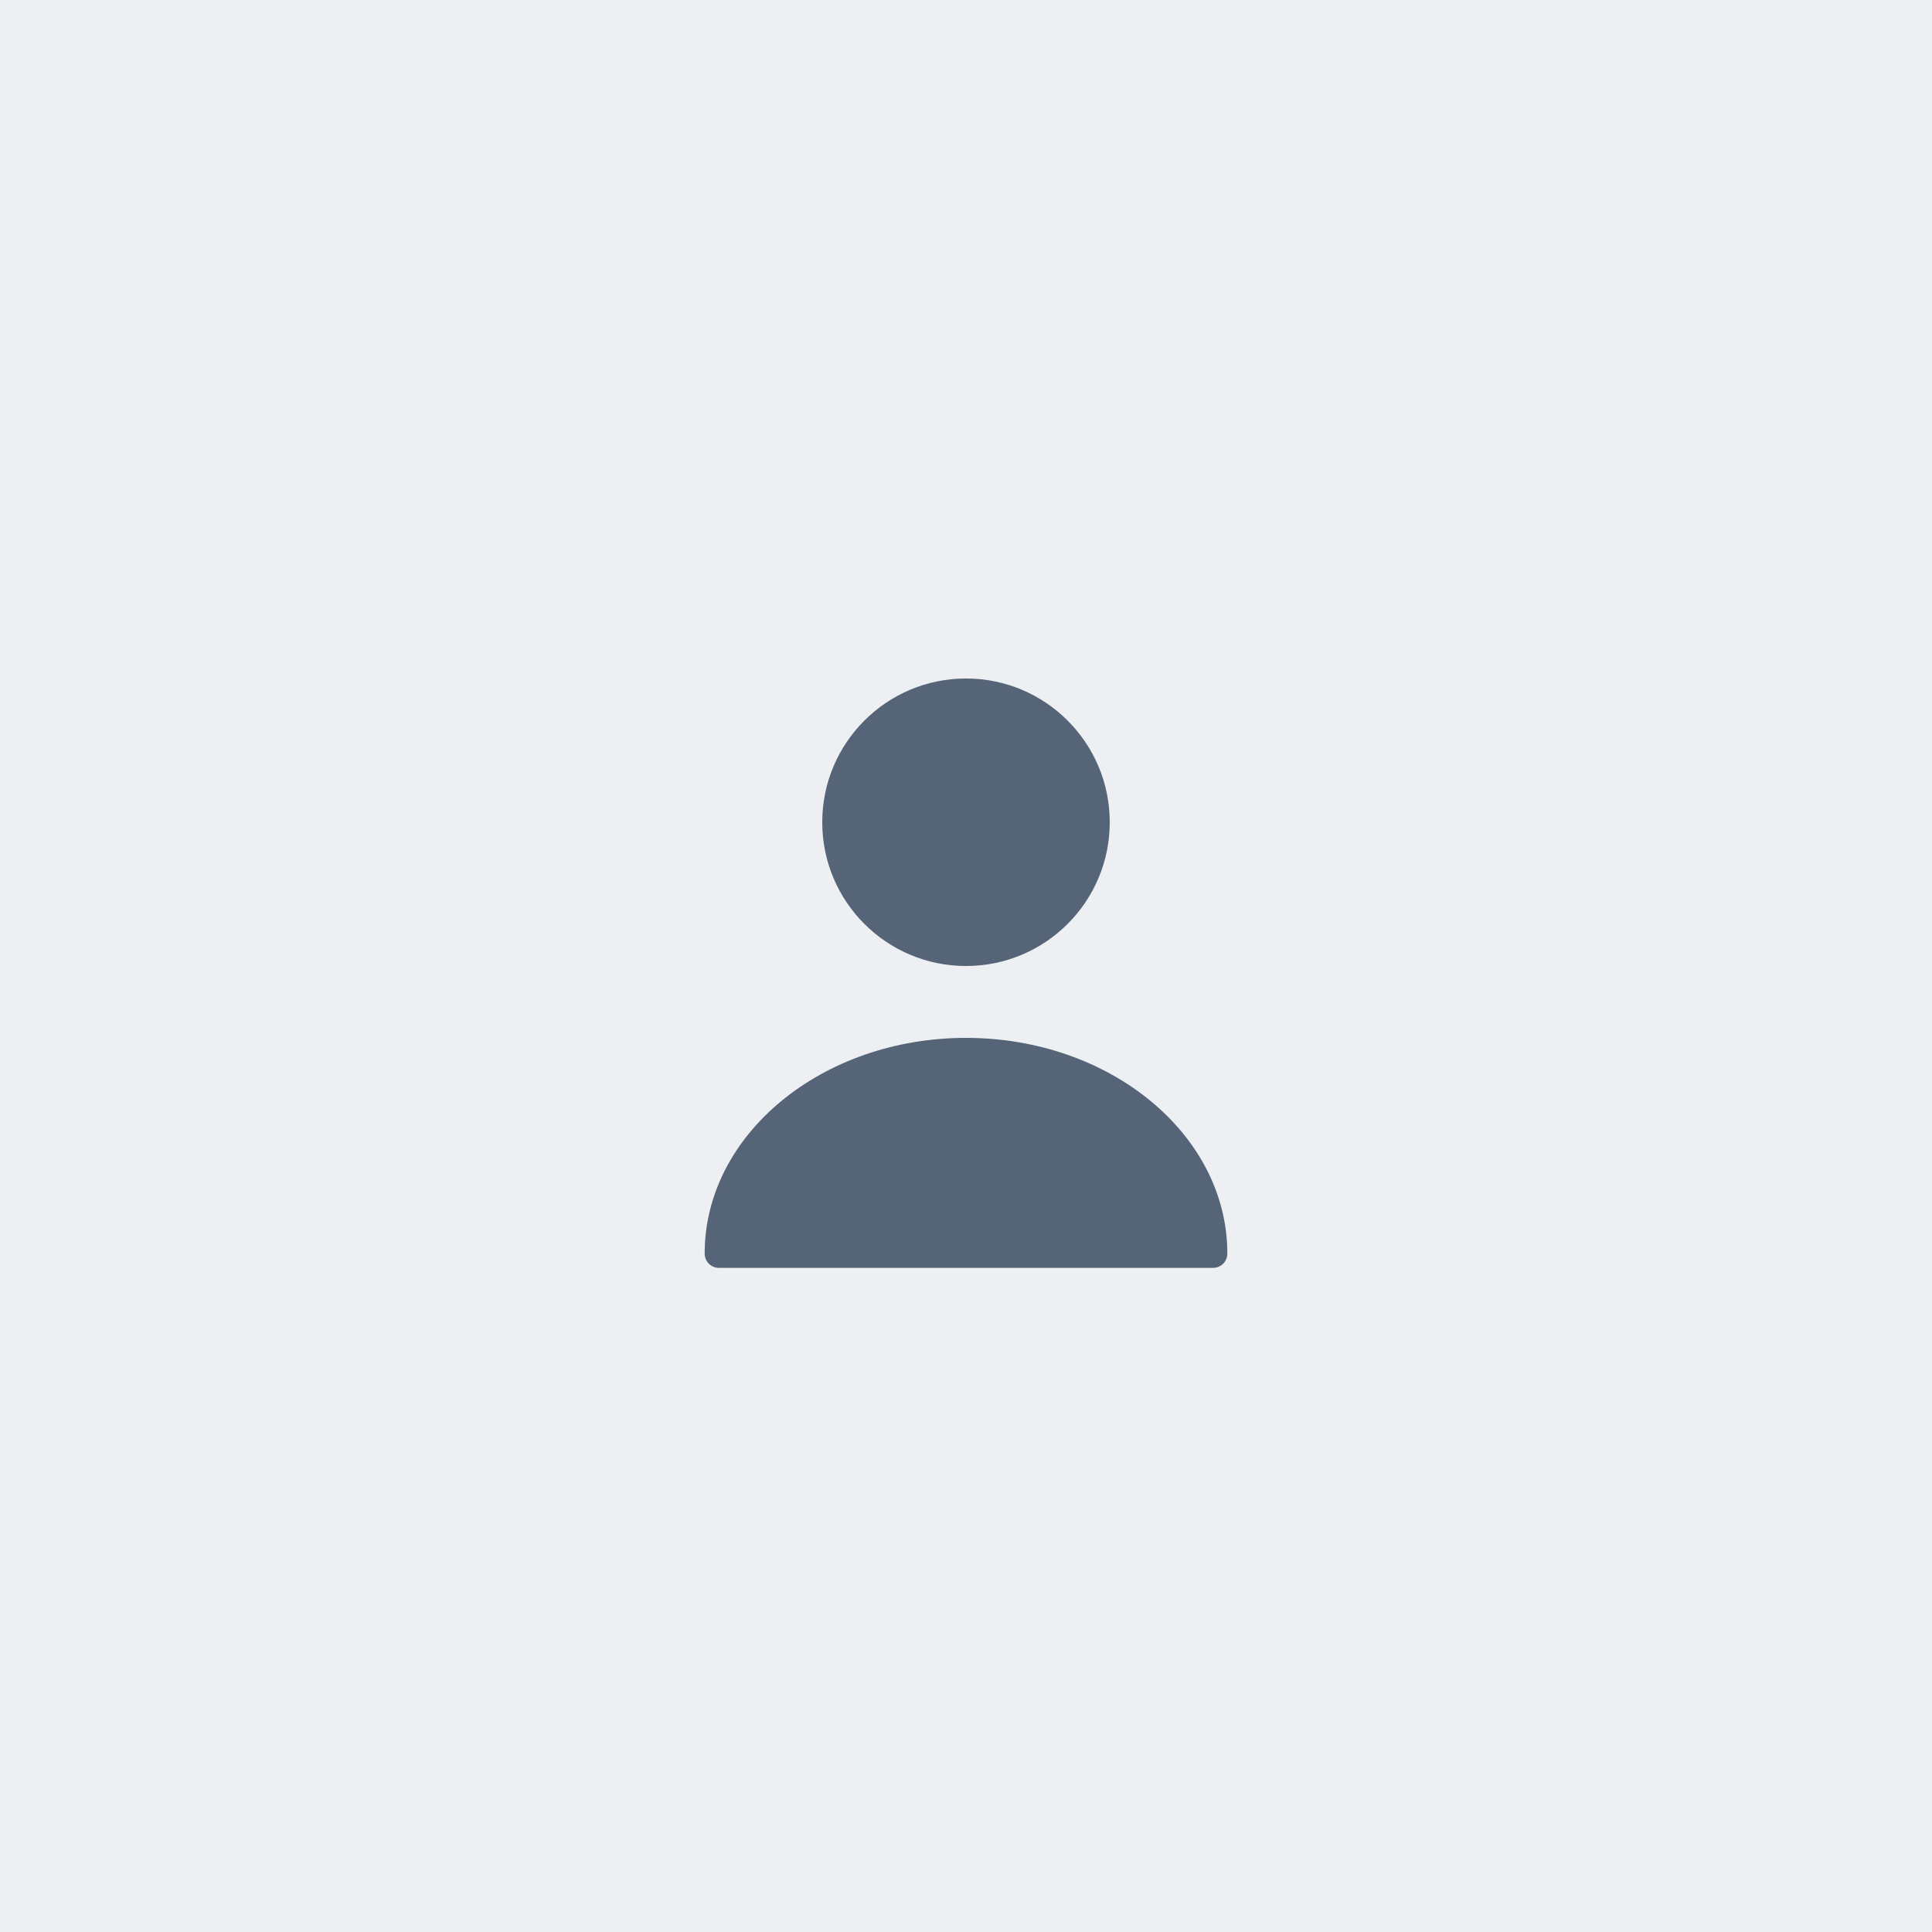 <svg width="128" height="128" viewBox="0 0 128 128" fill="none" xmlns="http://www.w3.org/2000/svg">
<rect x="0" y="0" width="128" height="128" fill="#333333" stroke="none"/>
<g clip-path="url(#clip0_1_3)">
<path d="M128 0H0V128H128V0Z" fill="#EDEFF2"/>
<path d="M64 64C69.26 64 73.524 59.736 73.524 54.476C73.524 49.217 69.26 44.952 64 44.952C58.74 44.952 54.476 49.217 54.476 54.476C54.476 59.736 58.74 64 64 64Z" fill="#556477"/>
<path d="M64 68.762C54.457 68.762 46.686 75.162 46.686 83.048C46.686 83.581 47.105 84 47.638 84H80.362C80.895 84 81.314 83.581 81.314 83.048C81.314 75.162 73.543 68.762 64 68.762Z" fill="#556477"/>
</g>
<defs>
<clipPath id="clip0_1_3">
<rect width="128" height="128" fill="white"/>
</clipPath>
</defs>
</svg>
